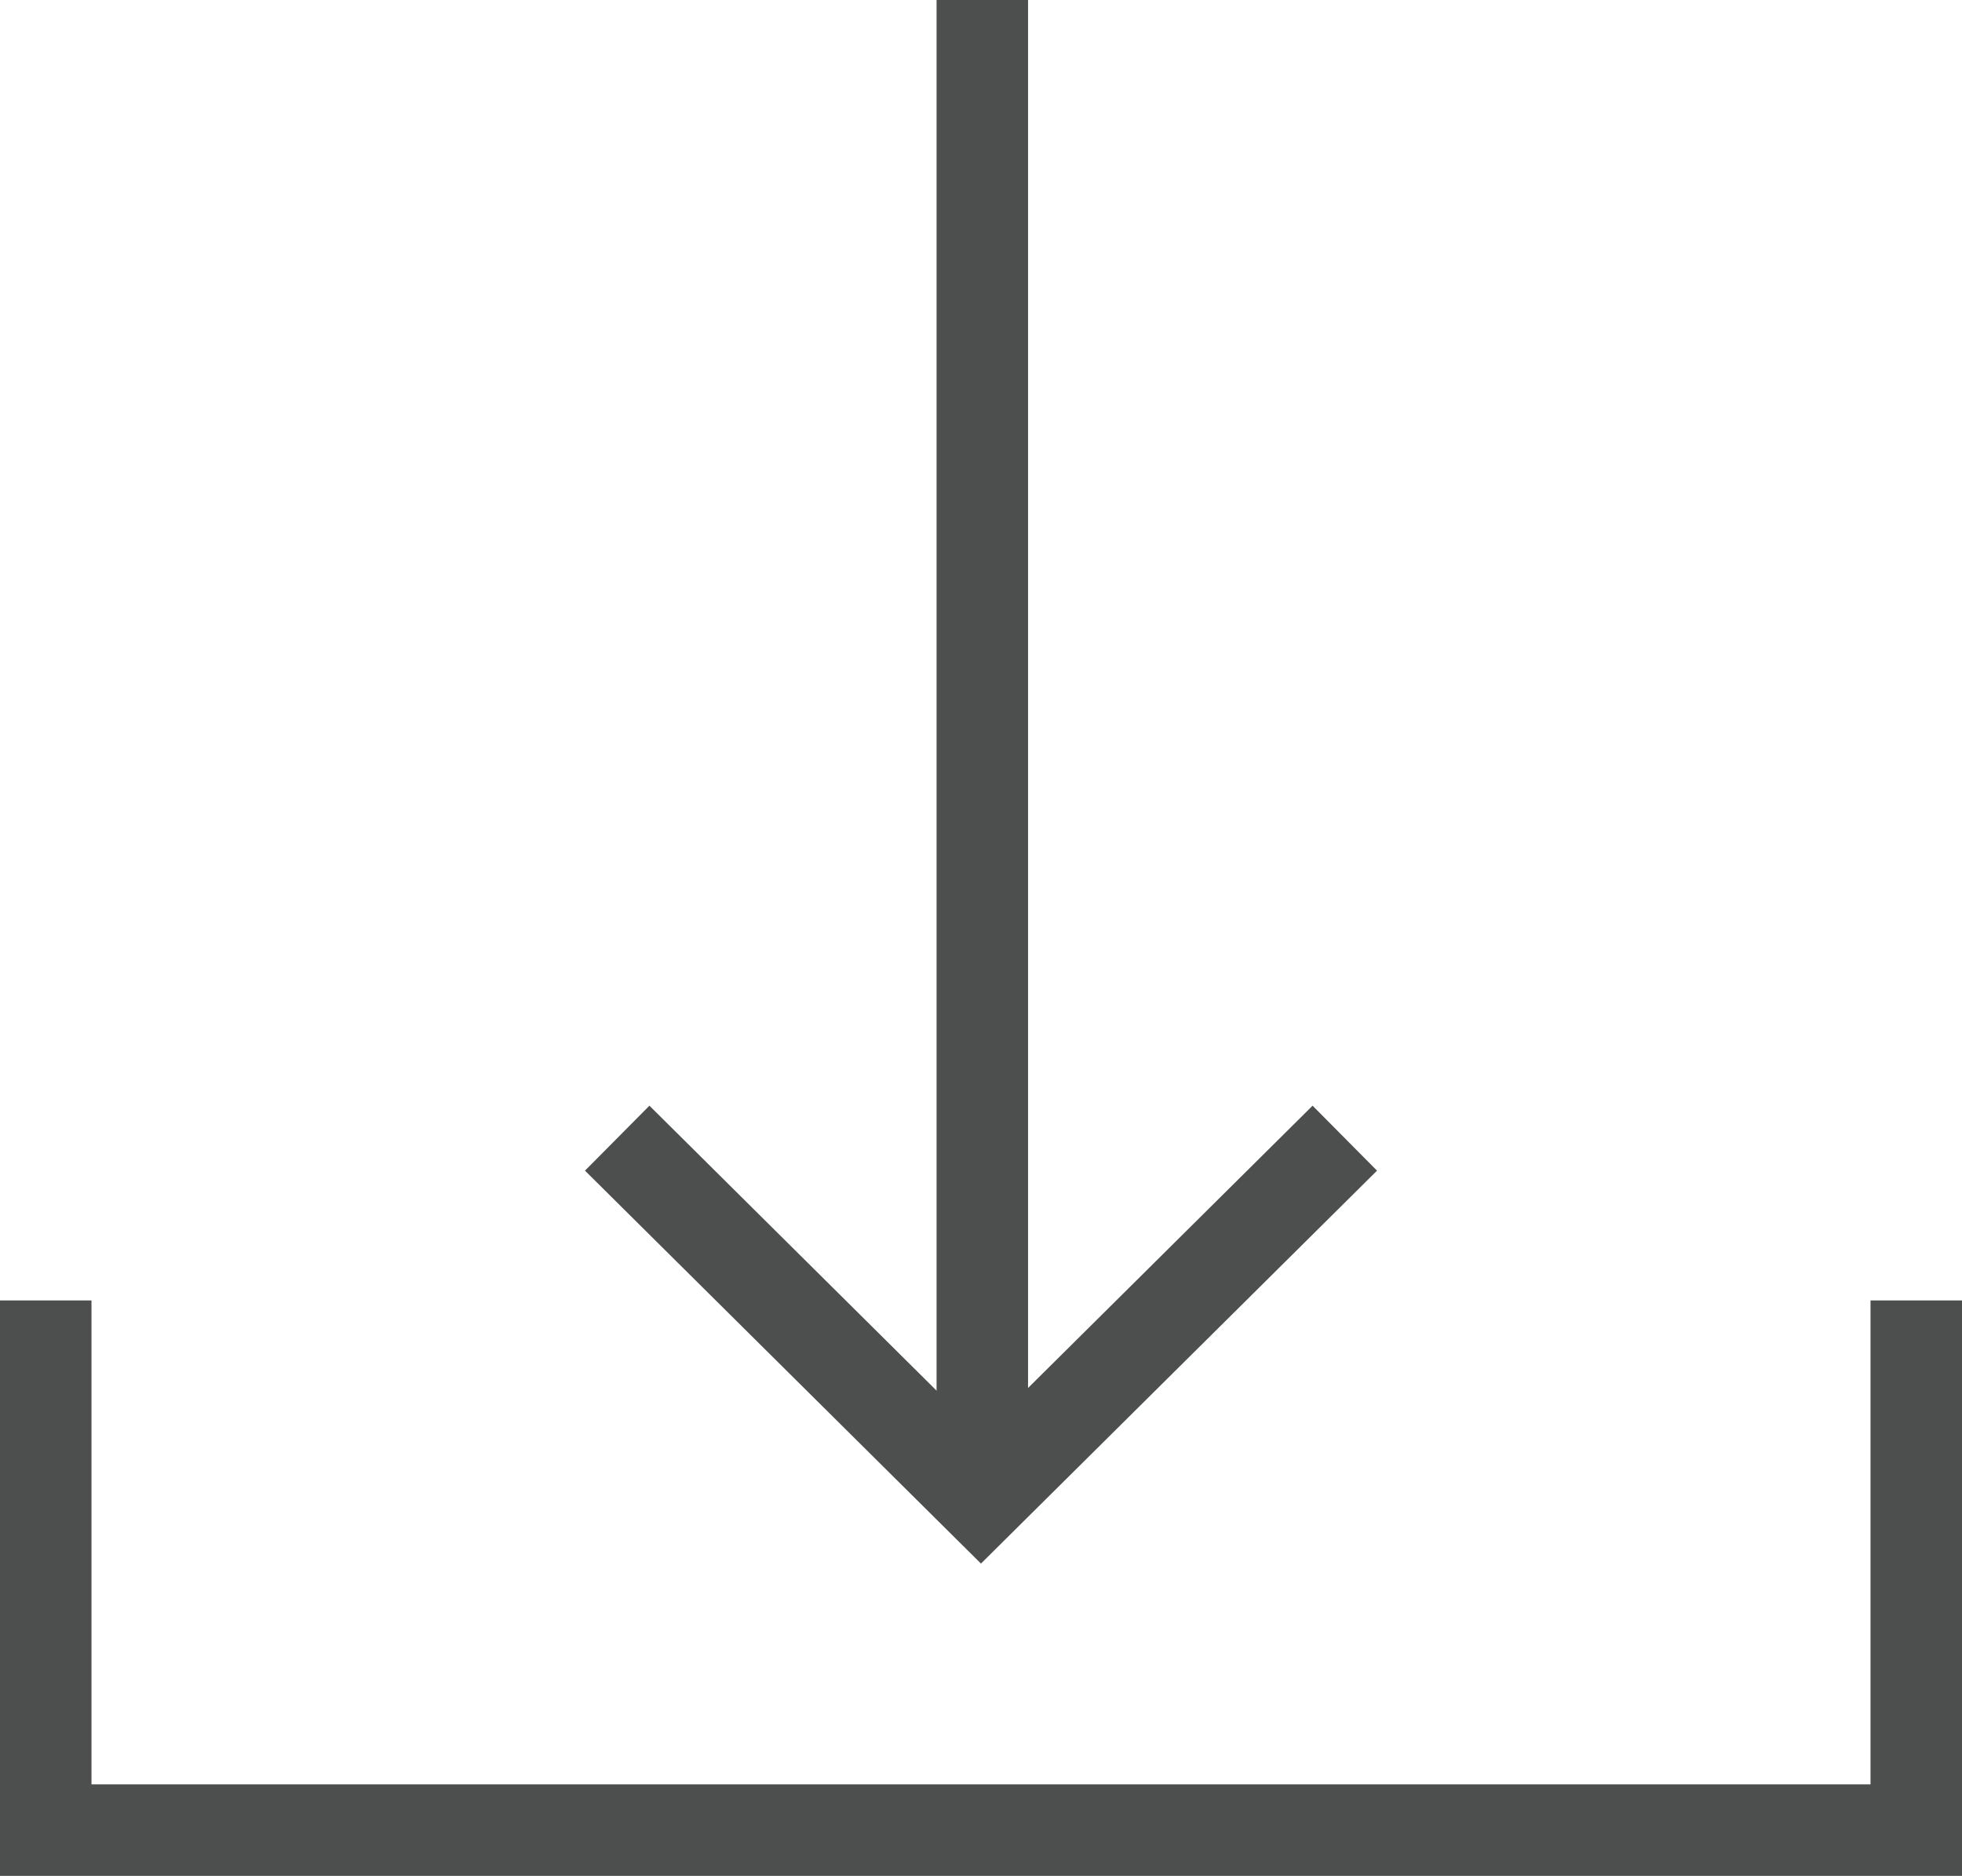 <svg xmlns="http://www.w3.org/2000/svg" width="32.167" height="30.75" viewBox="0 0 32.167 30.75">
  <g id="Gruppe_2305" data-name="Gruppe 2305" transform="translate(-190.75 -1033)">
    <line id="Linie_6" data-name="Linie 6" y1="24.615" transform="translate(206.855 1033)" fill="none" stroke="#4D4F4F" stroke-linejoin="round" stroke-width="1.5"/>
    <path id="Pfad_17" data-name="Pfad 17" d="M210.464,1047l-5.965,5.917L198.535,1047" transform="translate(2.334 4.657)" fill="none" stroke="#4D4F4F" stroke-width="1.5"/>
    <path id="Pfad_18" data-name="Pfad 18" d="M191.5,1049v8.683h30.667V1049" transform="translate(0 5.317)" fill="none" stroke="#4D4F4F" stroke-width="1.5"/>
  </g>
</svg>
